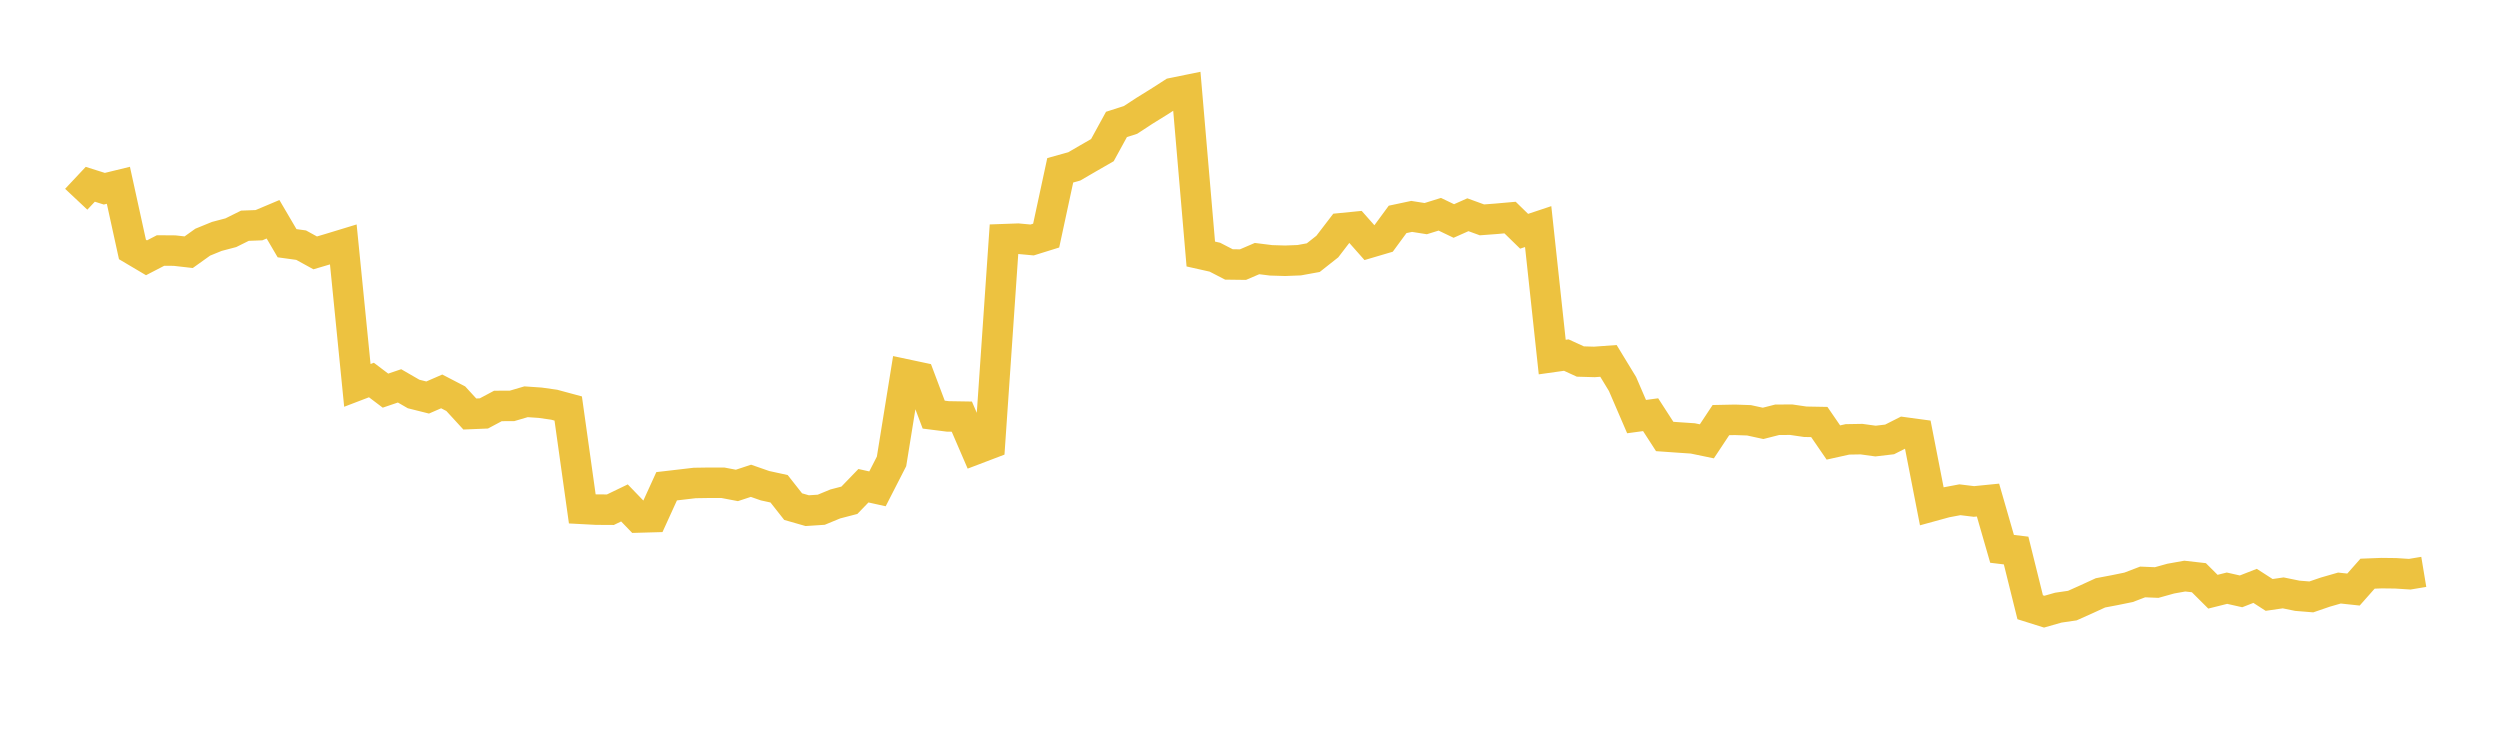 <svg width="164" height="48" xmlns="http://www.w3.org/2000/svg" xmlns:xlink="http://www.w3.org/1999/xlink"><path fill="none" stroke="rgb(237,194,64)" stroke-width="2" d="M5,13.071L5.922,12.089L6.844,12.38L7.766,12.155L8.689,16.365L9.611,16.911L10.533,16.433L11.455,16.44L12.377,16.545L13.299,15.886L14.222,15.509L15.144,15.266L16.066,14.808L16.988,14.773L17.91,14.384L18.832,15.955L19.754,16.082L20.677,16.589L21.599,16.316L22.521,16.035L23.443,25.282L24.365,24.929L25.287,25.626L26.21,25.313L27.132,25.846L28.054,26.077L28.976,25.676L29.898,26.155L30.82,27.159L31.743,27.121L32.665,26.63L33.587,26.627L34.509,26.356L35.431,26.419L36.353,26.549L37.275,26.798L38.198,33.383L39.12,33.432L40.042,33.437L40.964,32.992L41.886,33.948L42.808,33.922L43.731,31.898L44.653,31.791L45.575,31.683L46.497,31.669L47.419,31.669L48.341,31.844L49.263,31.54L50.186,31.862L51.108,32.063L52.03,33.234L52.952,33.499L53.874,33.439L54.796,33.058L55.719,32.818L56.641,31.864L57.563,32.068L58.485,30.267L59.407,24.555L60.329,24.751L61.251,27.199L62.174,27.316L63.096,27.331L64.018,29.467L64.94,29.116L65.862,15.69L66.784,15.657L67.707,15.742L68.629,15.455L69.551,11.172L70.473,10.915L71.395,10.379L72.317,9.849L73.24,8.163L74.162,7.867L75.084,7.264L76.006,6.693L76.928,6.101L77.85,5.913L78.772,16.664L79.695,16.871L80.617,17.347L81.539,17.359L82.461,16.963L83.383,17.078L84.305,17.106L85.228,17.07L86.15,16.902L87.072,16.174L87.994,14.971L88.916,14.88L89.838,15.921L90.76,15.649L91.683,14.392L92.605,14.196L93.527,14.342L94.449,14.055L95.371,14.497L96.293,14.087L97.216,14.423L98.138,14.354L99.06,14.272L99.982,15.171L100.904,14.864L101.826,23.423L102.749,23.293L103.671,23.716L104.593,23.742L105.515,23.675L106.437,25.19L107.359,27.329L108.281,27.204L109.204,28.633L110.126,28.698L111.048,28.76L111.97,28.951L112.892,27.559L113.814,27.54L114.737,27.572L115.659,27.773L116.581,27.538L117.503,27.532L118.425,27.667L119.347,27.684L120.269,29.028L121.192,28.823L122.114,28.807L123.036,28.934L123.958,28.826L124.88,28.36L125.802,28.485L126.725,33.211L127.647,32.958L128.569,32.784L129.491,32.896L130.413,32.804L131.335,36.004L132.257,36.115L133.18,39.835L134.102,40.125L135.024,39.862L135.946,39.727L136.868,39.314L137.79,38.891L138.713,38.716L139.635,38.528L140.557,38.176L141.479,38.214L142.401,37.957L143.323,37.792L144.246,37.897L145.168,38.816L146.09,38.585L147.012,38.793L147.934,38.433L148.856,39.027L149.778,38.893L150.701,39.082L151.623,39.157L152.545,38.841L153.467,38.576L154.389,38.675L155.311,37.633L156.234,37.598L157.156,37.609L158.078,37.668L159,37.515"></path></svg>